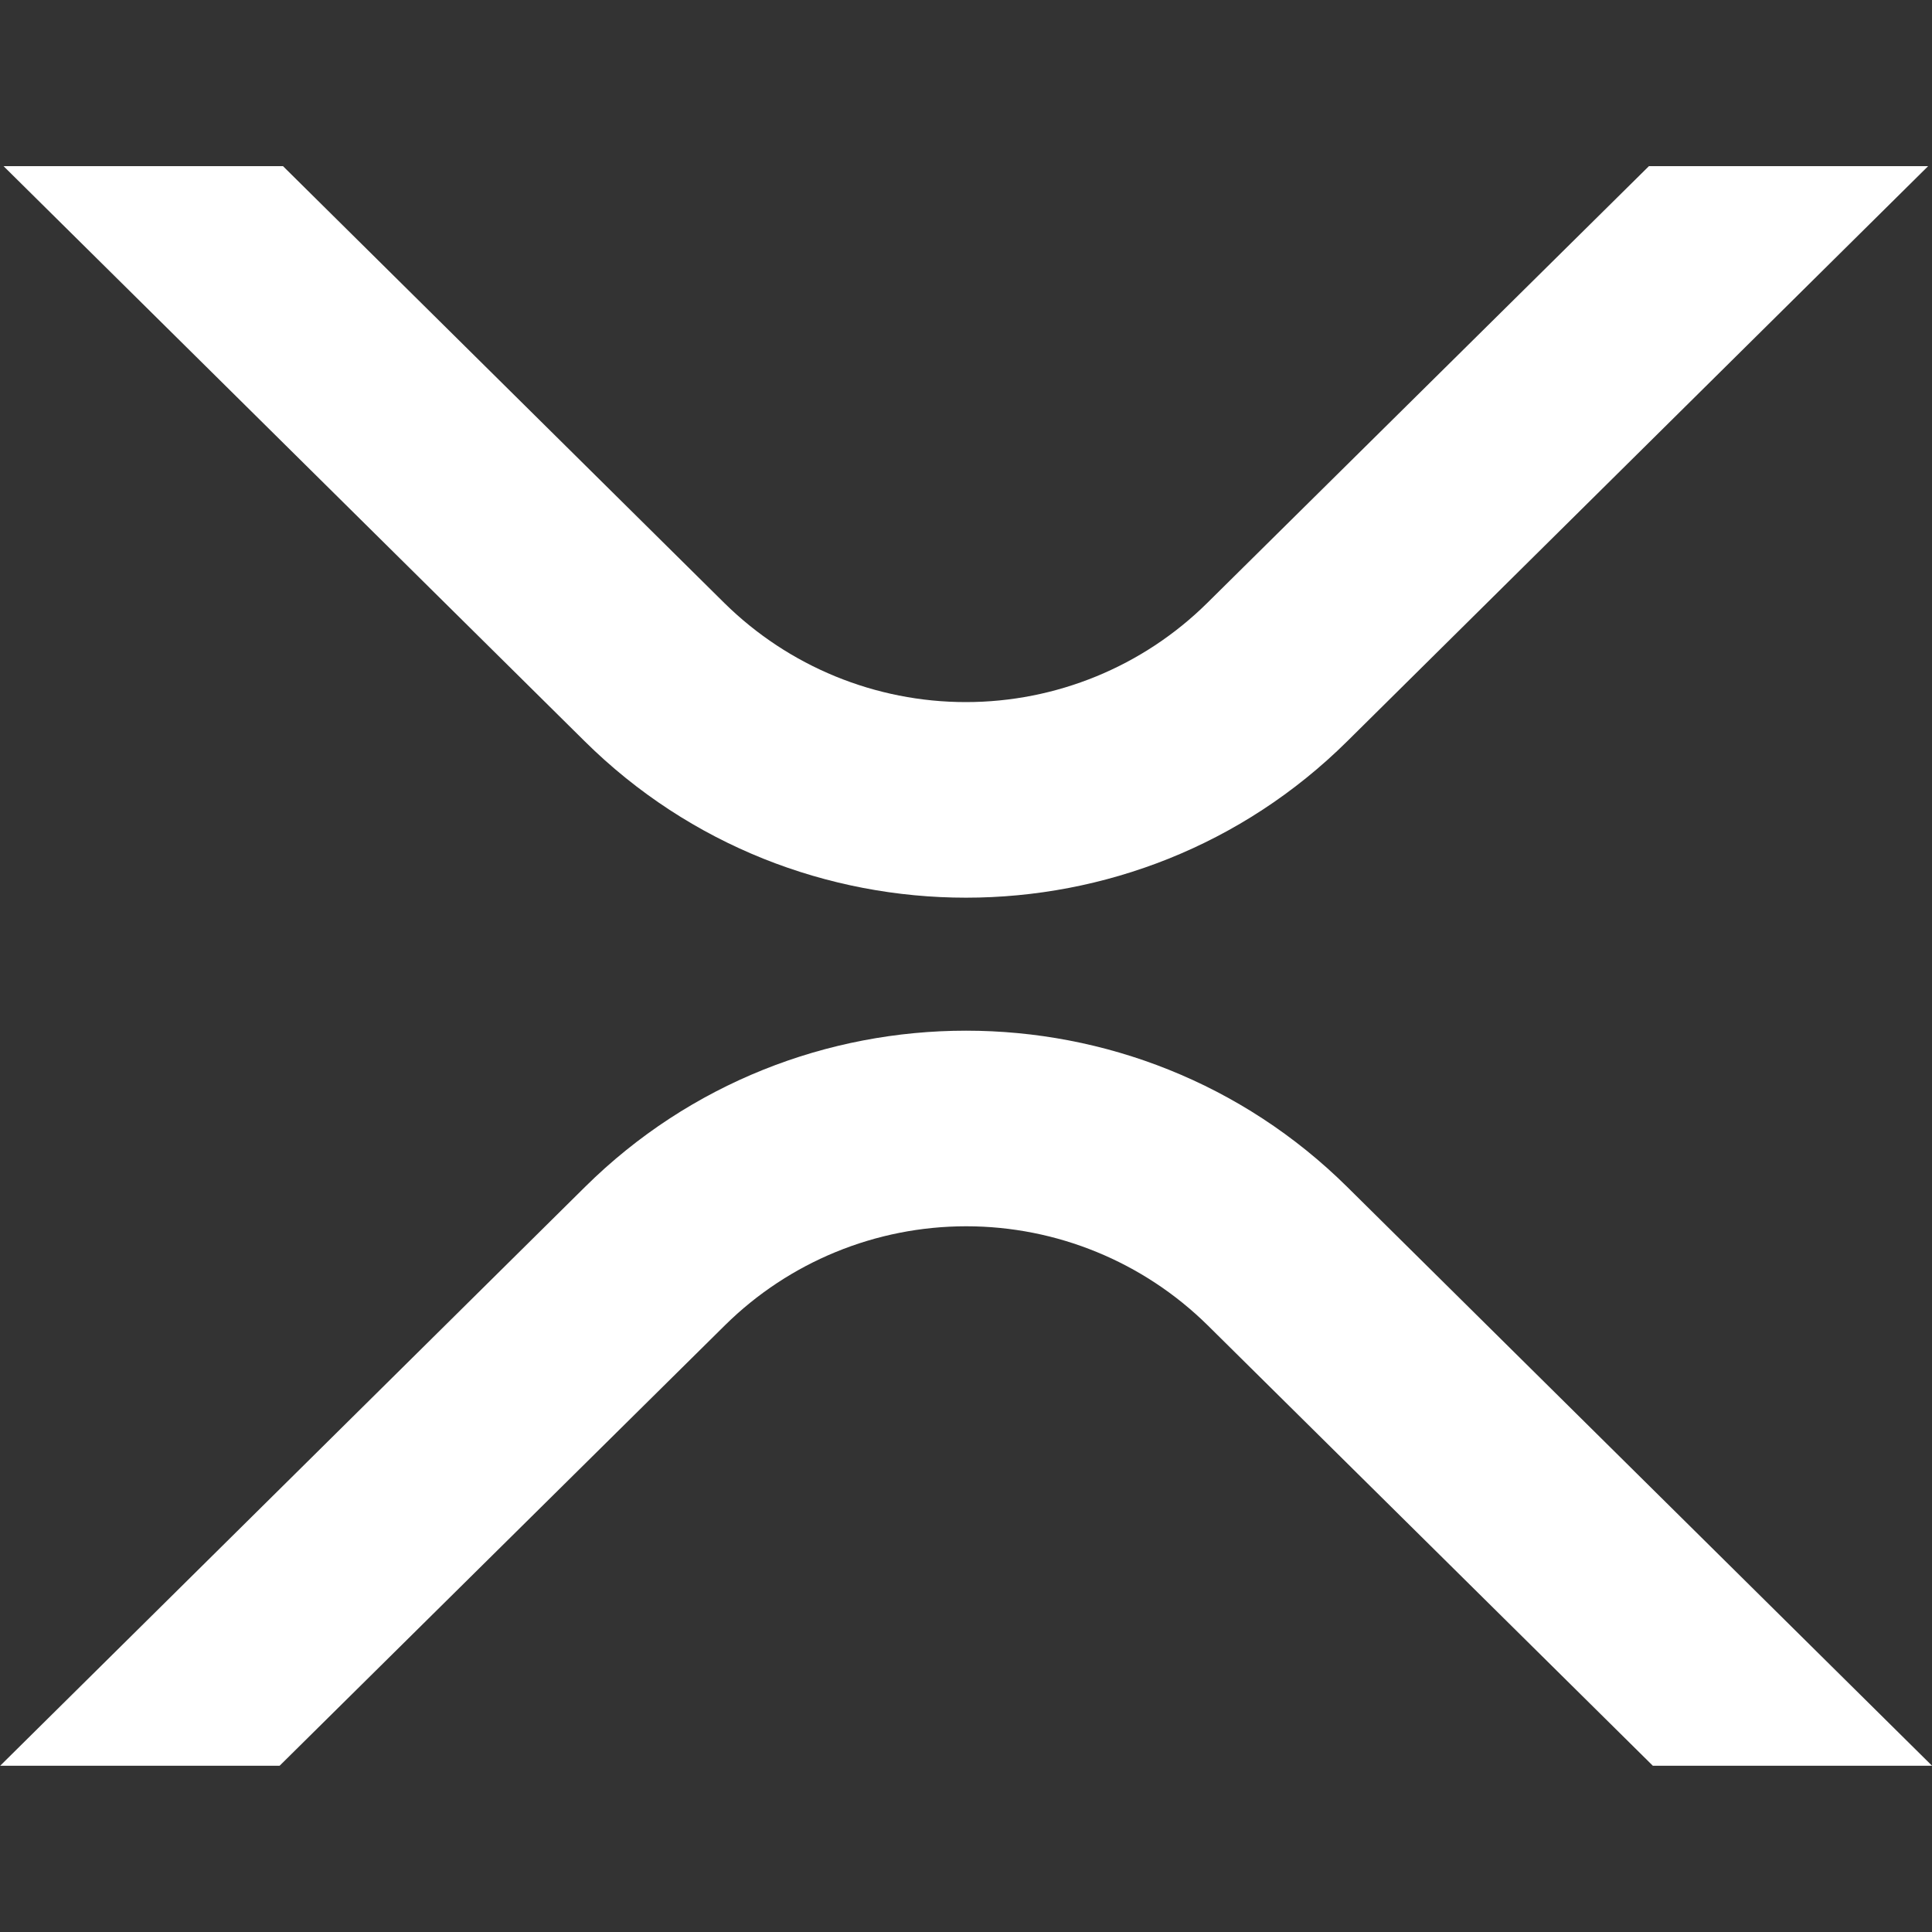 <?xml version="1.0" encoding="UTF-8"?><svg id="XRP" xmlns="http://www.w3.org/2000/svg" viewBox="0 0 250 250"><rect x="0" y="0" width="250" height="250" fill="#333333" stroke="none"/><g id="Logo_XRP"><g id="Logo"><path d="M213.37,21.5h36.13l-75.19,74.44c-27.23,26.96-71.38,26.96-98.63,0L.46,21.5h36.16l57.12,56.54c8.33,8.21,19.55,12.81,31.24,12.81s22.91-4.6,31.22-12.81c0,0,57.17-56.54,57.17-56.54Z" style="fill:#fff; stroke-width:0px;"/><path d="M36.18,228.49H.02l75.68-74.9c27.23-26.96,71.38-26.96,98.63,0l75.68,74.9h-36.13l-57.61-57c-8.33-8.21-19.55-12.81-31.24-12.81s-22.91,4.6-31.22,12.81l-57.63,57Z" style="fill:#fff; stroke-width:0px;"/></g></g></svg>